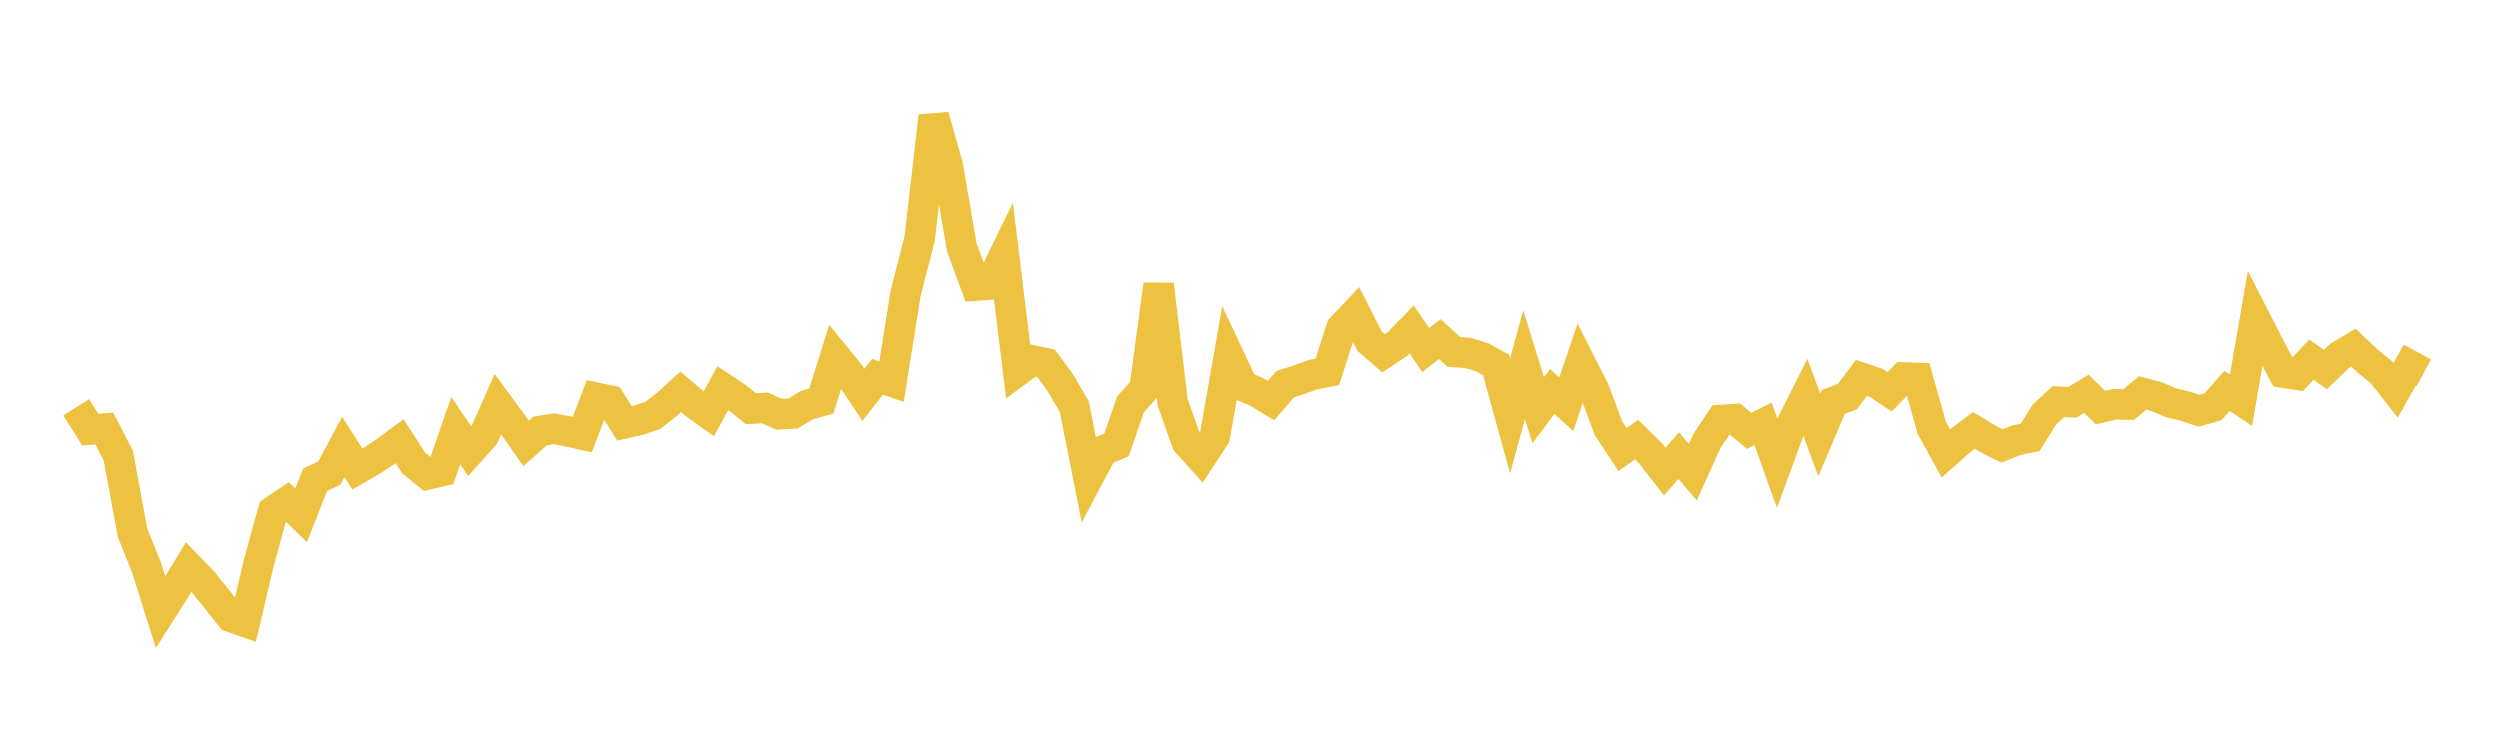 <svg width="164" height="48" xmlns="http://www.w3.org/2000/svg" xmlns:xlink="http://www.w3.org/1999/xlink"><path fill="none" stroke="rgb(237,194,64)" stroke-width="2" d="M5,26.72L5.922,28.185L6.844,28.11L7.766,29.905L8.689,34.929L9.611,37.224L10.533,40.16L11.455,38.711L12.377,37.199L13.299,38.152L14.222,39.291L15.144,40.468L16.066,40.793L16.988,36.883L17.91,33.536L18.832,32.911L19.754,33.804L20.677,31.466L21.599,31.039L22.521,29.317L23.443,30.77L24.365,30.238L25.287,29.631L26.21,28.939L27.132,30.366L28.054,31.12L28.976,30.905L29.898,28.252L30.82,29.611L31.743,28.579L32.665,26.514L33.587,27.772L34.509,29.084L35.431,28.271L36.353,28.129L37.275,28.303L38.198,28.511L39.12,26.092L40.042,26.288L40.964,27.77L41.886,27.563L42.808,27.257L43.731,26.54L44.653,25.706L45.575,26.486L46.497,27.145L47.419,25.459L48.341,26.072L49.263,26.809L50.186,26.758L51.108,27.176L52.03,27.127L52.952,26.566L53.874,26.314L54.796,23.378L55.719,24.512L56.641,25.904L57.563,24.717L58.485,25.032L59.407,19.249L60.329,15.655L61.251,7.615L62.174,10.858L63.096,16.229L64.018,18.735L64.94,18.667L65.862,16.774L66.784,24.315L67.707,23.638L68.629,23.836L69.551,25.1L70.473,26.675L71.395,31.318L72.317,29.579L73.24,29.187L74.162,26.523L75.084,25.493L76.006,18.662L76.928,26.401L77.85,28.997L78.772,30.027L79.695,28.62L80.617,23.363L81.539,25.322L82.461,25.721L83.383,26.274L84.305,25.206L85.228,24.907L86.15,24.57L87.072,24.396L87.994,21.526L88.916,20.552L89.838,22.374L90.76,23.177L91.683,22.563L92.605,21.611L93.527,22.964L94.449,22.244L95.371,23.087L96.293,23.153L97.216,23.431L98.138,23.935L99.06,27.282L99.982,23.923L100.904,26.91L101.826,25.681L102.749,26.513L103.671,23.797L104.593,25.616L105.515,28.089L106.437,29.49L107.359,28.838L108.281,29.741L109.204,30.933L110.126,29.887L111.048,30.978L111.97,28.939L112.892,27.552L113.814,27.489L114.737,28.262L115.659,27.806L116.581,30.386L117.503,27.876L118.425,26.043L119.347,28.536L120.269,26.366L121.192,26.015L122.114,24.783L123.036,25.093L123.958,25.705L124.88,24.762L125.802,24.794L126.725,28.063L127.647,29.745L128.569,28.927L129.491,28.233L130.413,28.79L131.335,29.257L132.257,28.88L133.18,28.694L134.102,27.206L135.024,26.347L135.946,26.387L136.868,25.836L137.79,26.736L138.713,26.522L139.635,26.544L140.557,25.776L141.479,26.019L142.401,26.419L143.323,26.638L144.246,26.945L145.168,26.69L146.09,25.644L147.012,26.255L147.934,20.895L148.856,22.693L149.778,24.444L150.701,24.585L151.623,23.591L152.545,24.242L153.467,23.358L154.389,22.807L155.311,23.68L156.234,24.435L157.156,25.604L158.078,23.958L159,24.458"></path></svg>